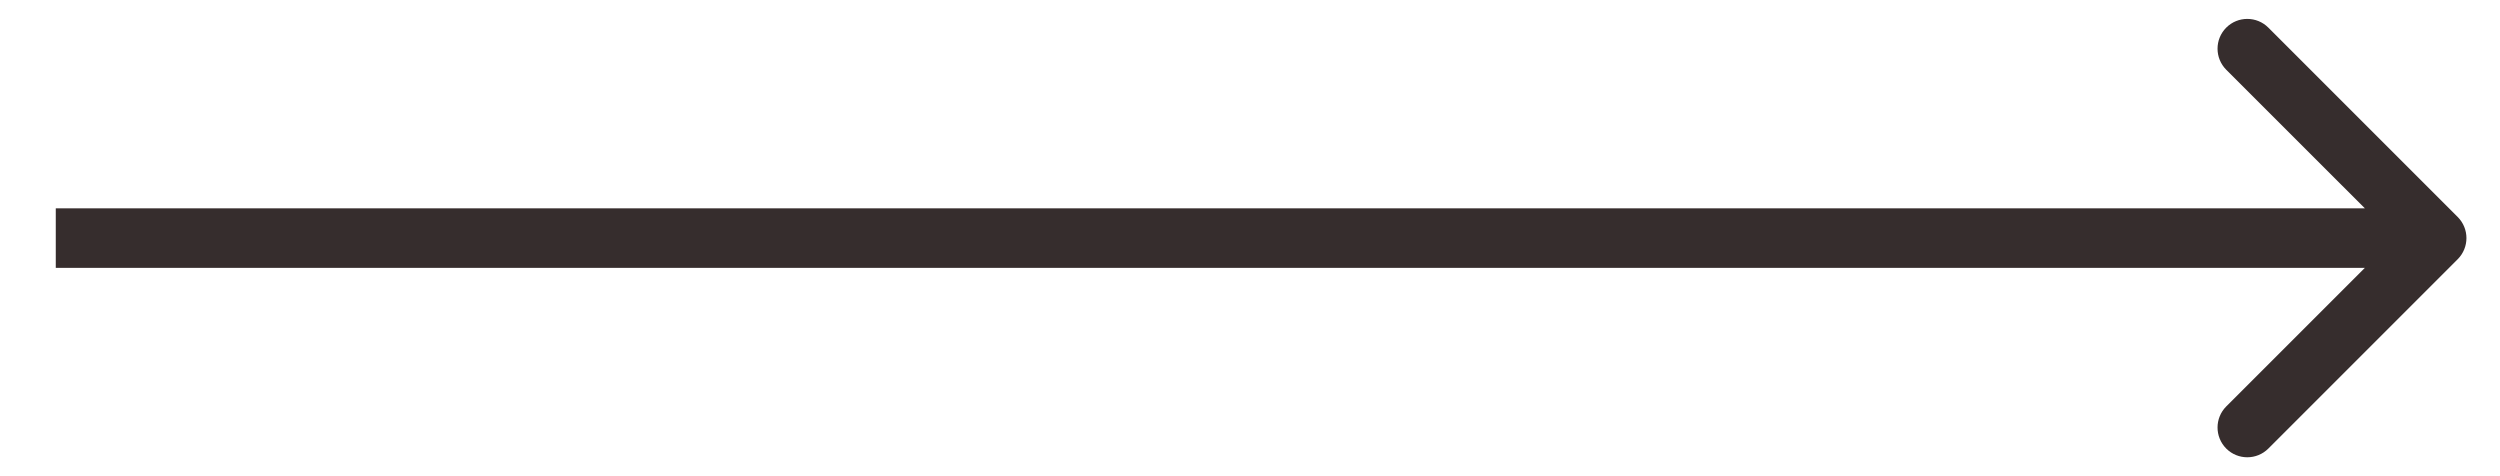 <?xml version="1.0" encoding="UTF-8"?> <svg xmlns="http://www.w3.org/2000/svg" width="42" height="8" viewBox="0 0 42 8" fill="none"> <path d="M41.29 4.354C41.485 4.158 41.485 3.842 41.29 3.646L38.108 0.464C37.913 0.269 37.596 0.269 37.401 0.464C37.206 0.66 37.206 0.976 37.401 1.172L40.23 4L37.401 6.828C37.206 7.024 37.206 7.34 37.401 7.536C37.596 7.731 37.913 7.731 38.108 7.536L41.29 4.354ZM0.937 4.5H40.937V3.5H0.937V4.5Z" fill="#362D2D"></path> </svg> 